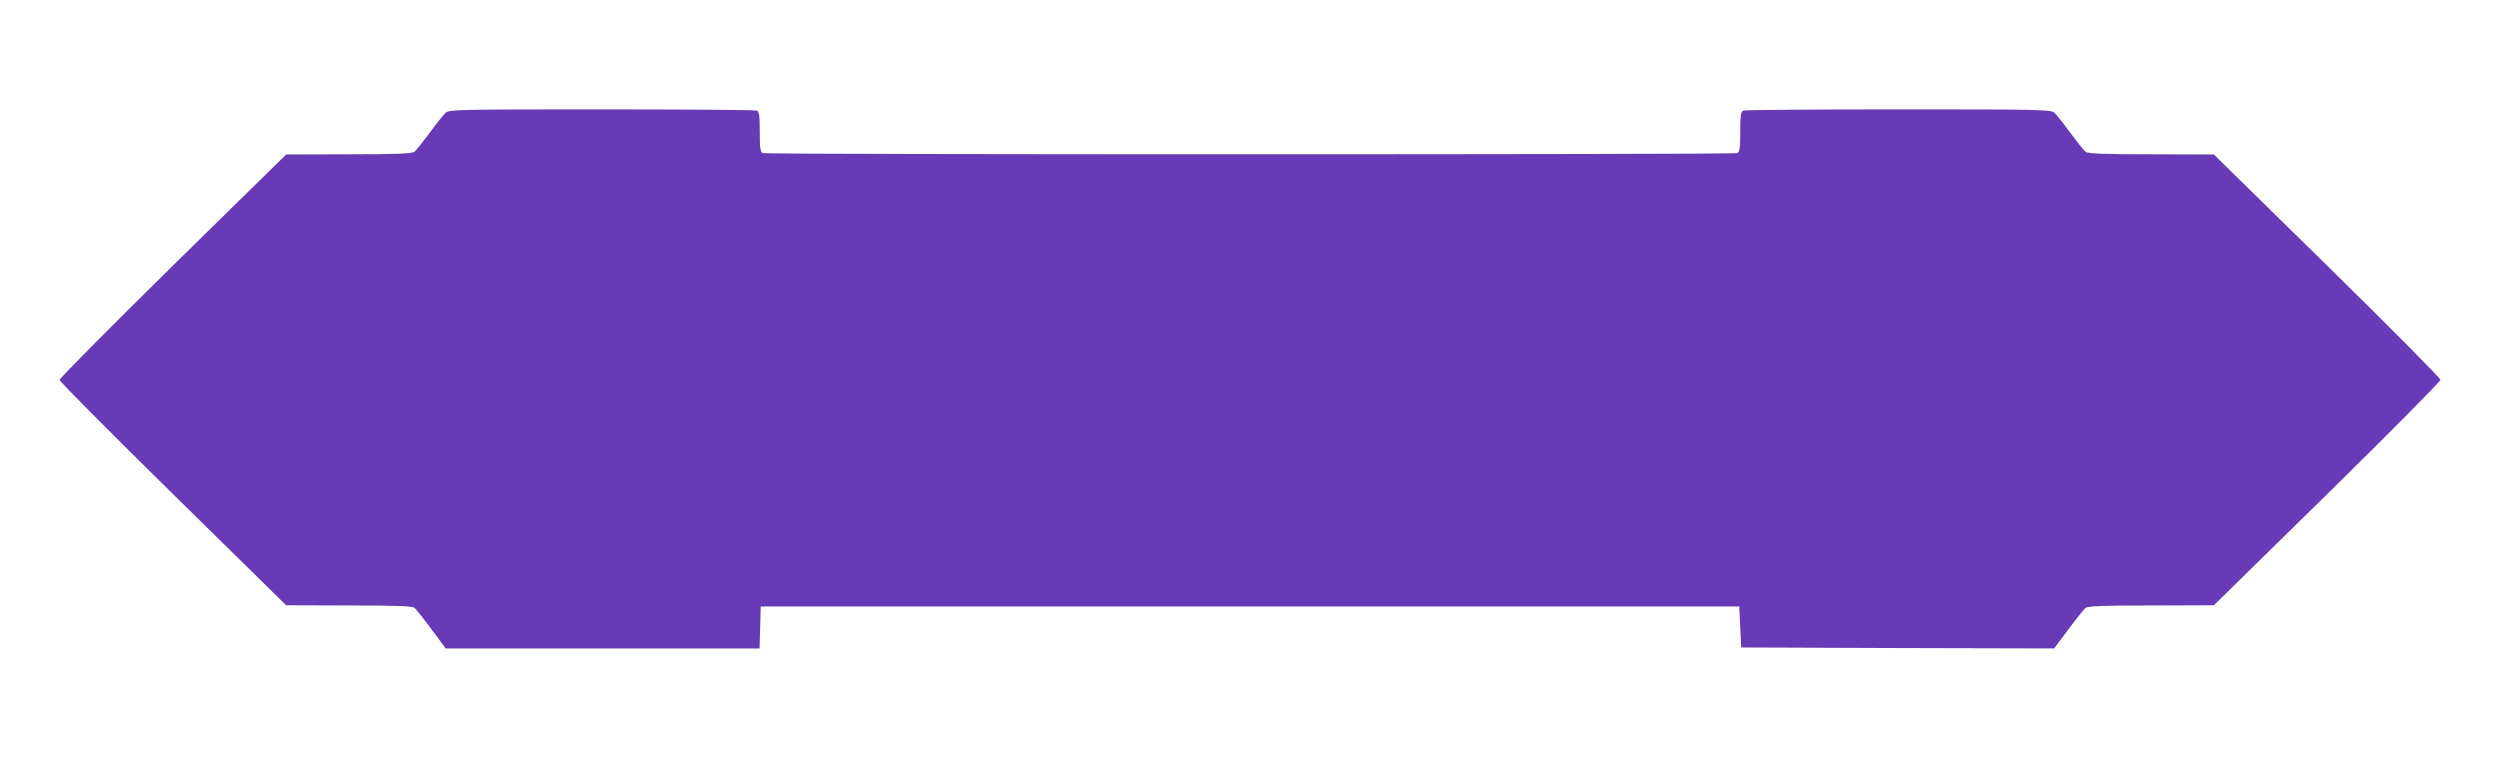 <?xml version="1.0" standalone="no"?>
<!DOCTYPE svg PUBLIC "-//W3C//DTD SVG 20010904//EN"
 "http://www.w3.org/TR/2001/REC-SVG-20010904/DTD/svg10.dtd">
<svg version="1.0" xmlns="http://www.w3.org/2000/svg"
 width="1280pt" height="389pt" viewBox="0 0 1280 389"
 preserveAspectRatio="xMidYMid meet">
<g transform="translate(0,389) scale(0.1,-0.1)"
fill="#673ab7" stroke="none">
<path d="M2282 3313 c-11 -10 -48 -56 -82 -103 -35 -47 -70 -91 -78 -97 -12
-10 -95 -13 -336 -13 l-321 -1 -580 -569 c-319 -314 -580 -577 -580 -585 0 -8
261 -271 580 -584 l580 -570 321 -1 c241 0 324 -3 336 -12 8 -7 48 -57 88
-111 l72 -97 804 0 803 0 3 108 3 107 2505 0 2505 0 5 -105 5 -105 801 -3 801
-2 73 97 c40 54 80 104 88 111 12 9 95 12 336 12 l321 1 580 569 c319 313 580
577 580 585 0 9 -261 272 -580 585 l-580 569 -321 1 c-241 0 -324 3 -336 13
-8 6 -43 50 -78 97 -34 47 -71 93 -82 103 -19 16 -71 17 -798 17 -428 0 -785
-3 -794 -6 -13 -5 -16 -24 -16 -109 0 -85 -3 -104 -16 -109 -20 -8 -4968 -8
-4988 0 -13 5 -16 24 -16 109 0 85 -3 104 -16 109 -9 3 -366 6 -794 6 -727 0
-779 -1 -798 -17z"/>
</g>
</svg>

